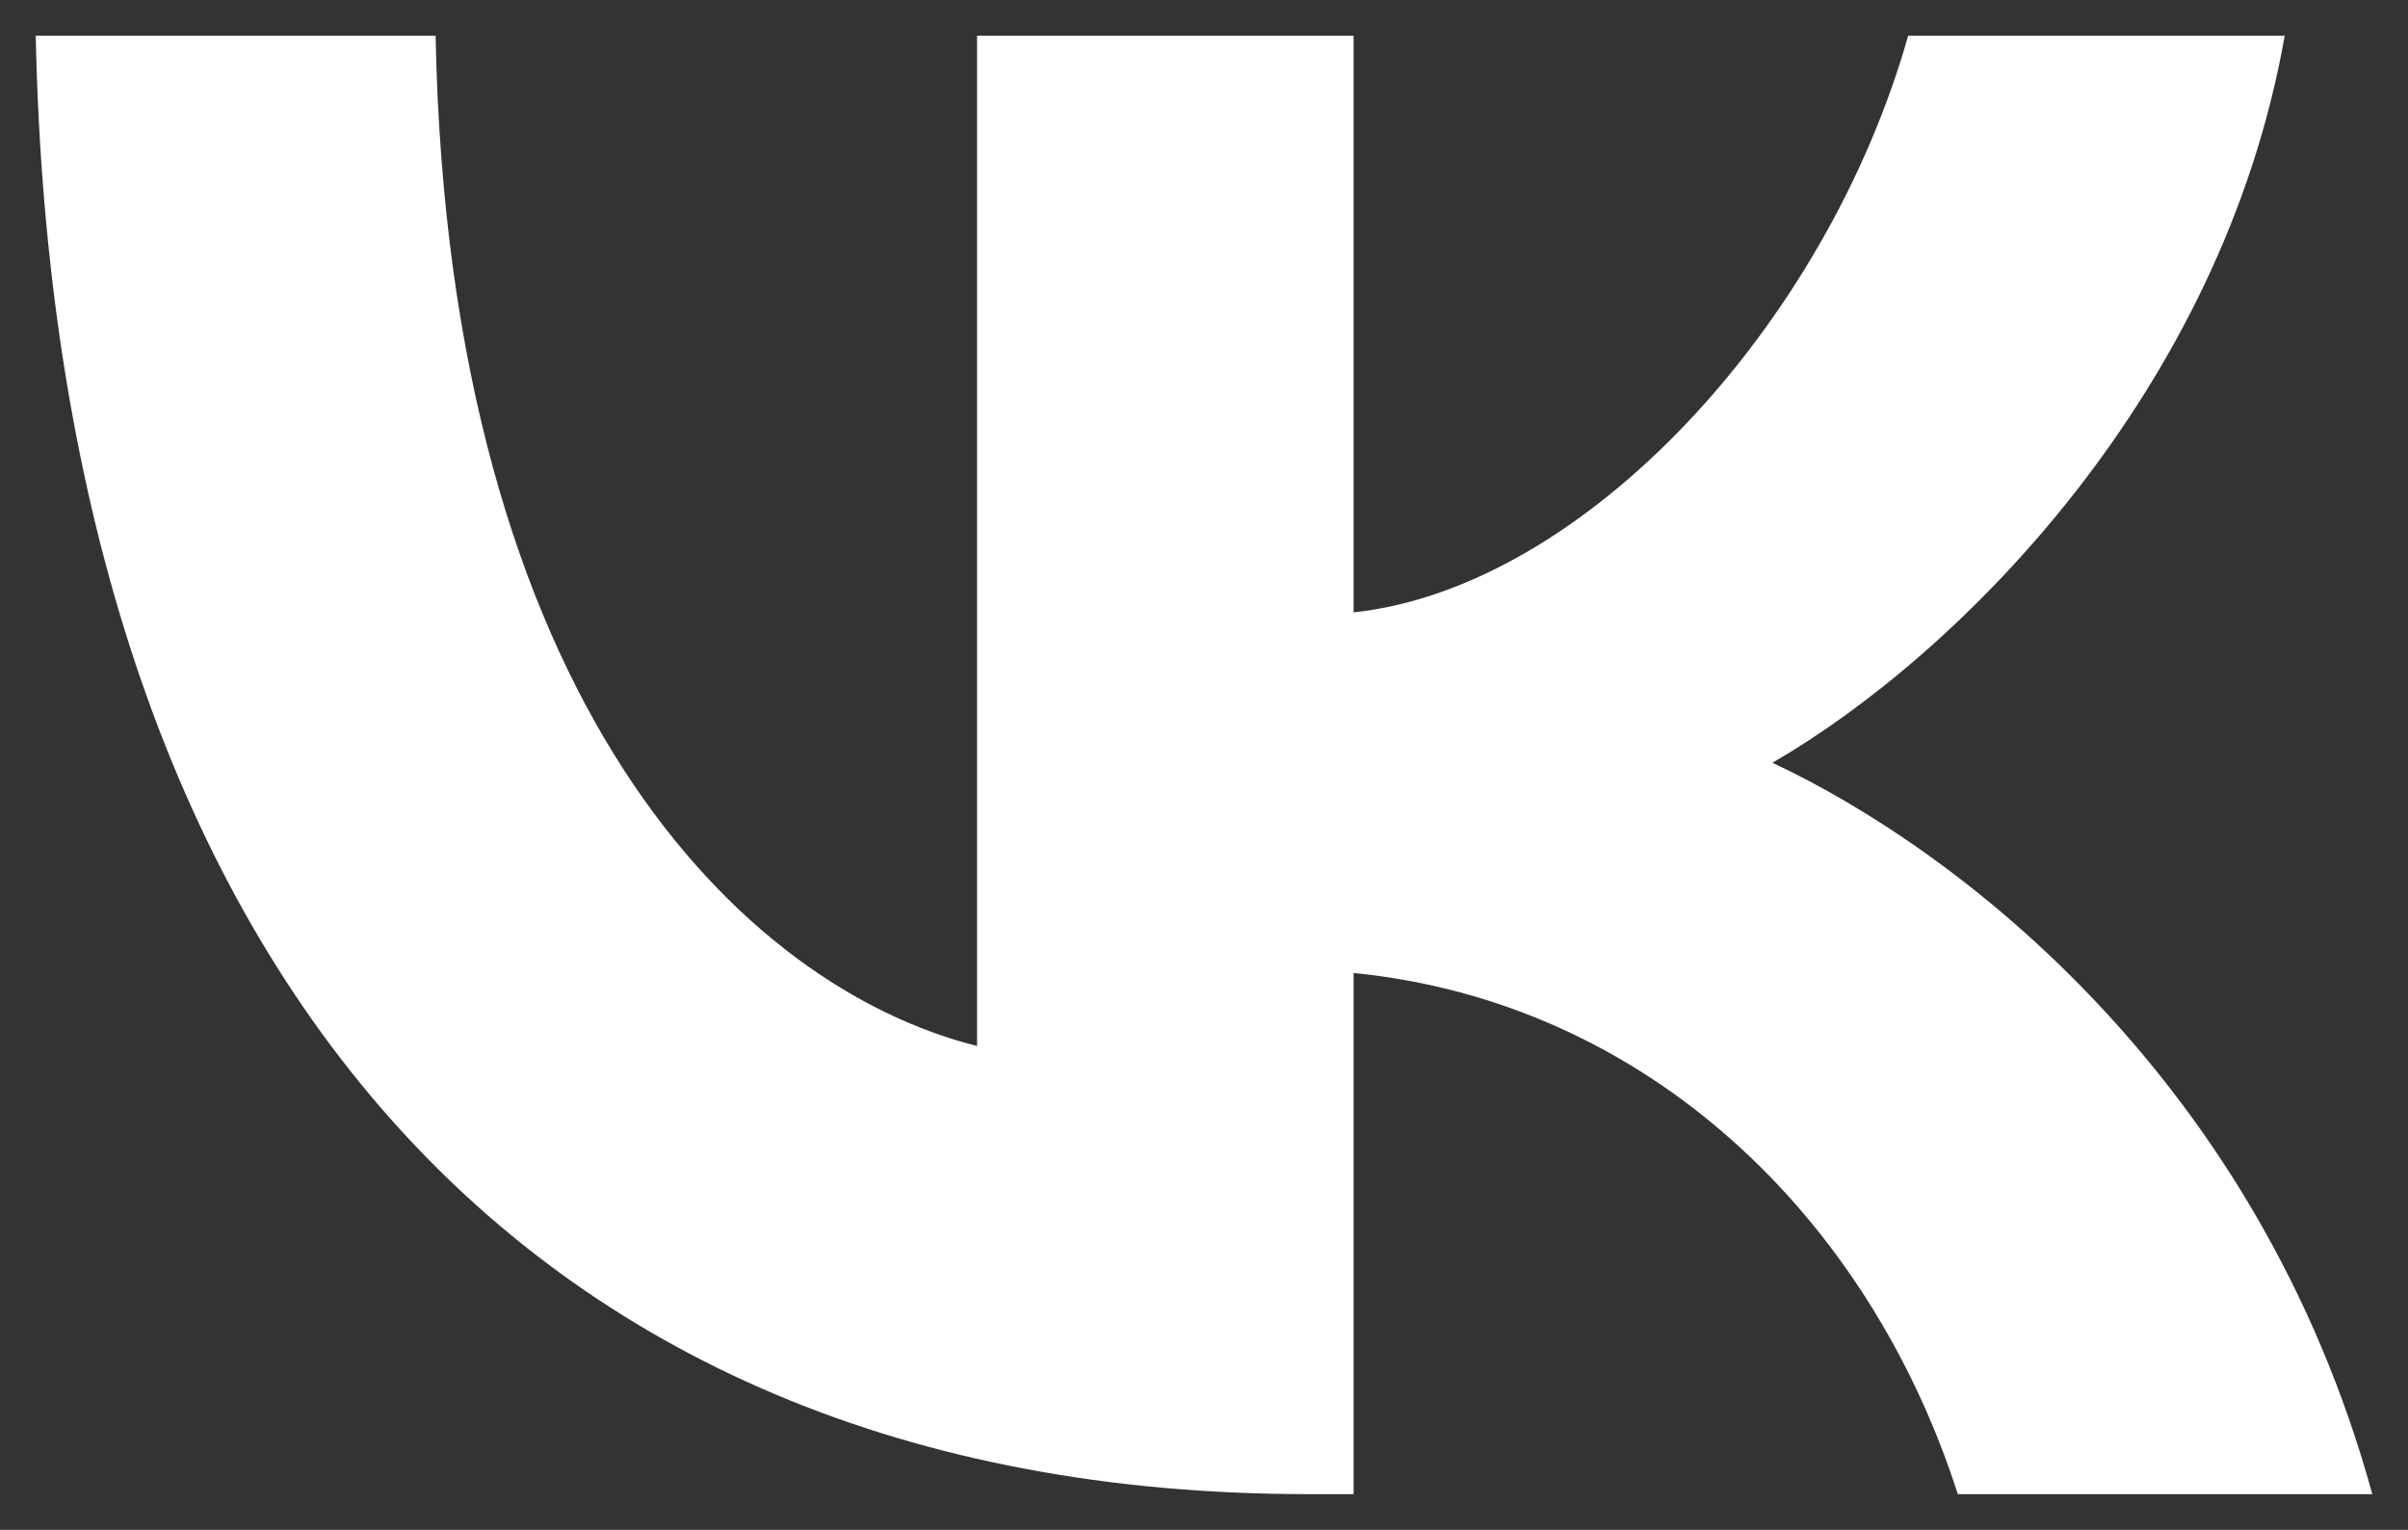 <?xml version="1.0" encoding="UTF-8"?> <svg xmlns="http://www.w3.org/2000/svg" viewBox="5538.8 4975.8 80.88 51.371"><rect x="5538.8" y="4975.8" width="80.88" height="51.371" fill="#333333" stroke="none"/><mask x="null" y="null" width="null" height="null" style="undefined" id="tSvg15d14365958"></mask><mask x="null" y="null" width="null" height="null" style="undefined" id="tSvg2c53eecac4"></mask><path fill="white" stroke="none" fill-opacity="1" stroke-width="1.2" stroke-opacity="1" fill-rule="evenodd" display="undefined" stroke-linecap="undefined" stroke-linejoin="undefined" stroke-dasharray="undefined" paint-order="undefined" id="tSvg1602ee4b483" title="Path 5" d="M 5582.745 5025.971 C 5555.931 5025.971 5540.637 5007.588 5540 4977 C 5544.477 4977 5548.954 4977 5553.431 4977 C 5553.873 4999.451 5563.775 5008.961 5571.618 5010.922 C 5571.618 4999.614 5571.618 4988.307 5571.618 4977 C 5575.833 4977 5580.049 4977 5584.265 4977 C 5584.265 4983.454 5584.265 4989.908 5584.265 4996.363 C 5592.01 4995.529 5600.146 4986.706 5602.891 4977 C 5607.107 4977 5611.323 4977 5615.539 4977 C 5613.431 4988.961 5604.608 4997.784 5598.333 5001.412 C 5604.608 5004.353 5614.657 5012.049 5618.481 5025.971 C 5613.84 5025.971 5609.199 5025.971 5604.559 5025.971 C 5601.568 5016.657 5594.118 5009.451 5584.265 5008.471 C 5584.265 5014.304 5584.265 5020.137 5584.265 5025.971C 5583.758 5025.971 5583.252 5025.971 5582.745 5025.971Z"></path><defs> </defs></svg> 